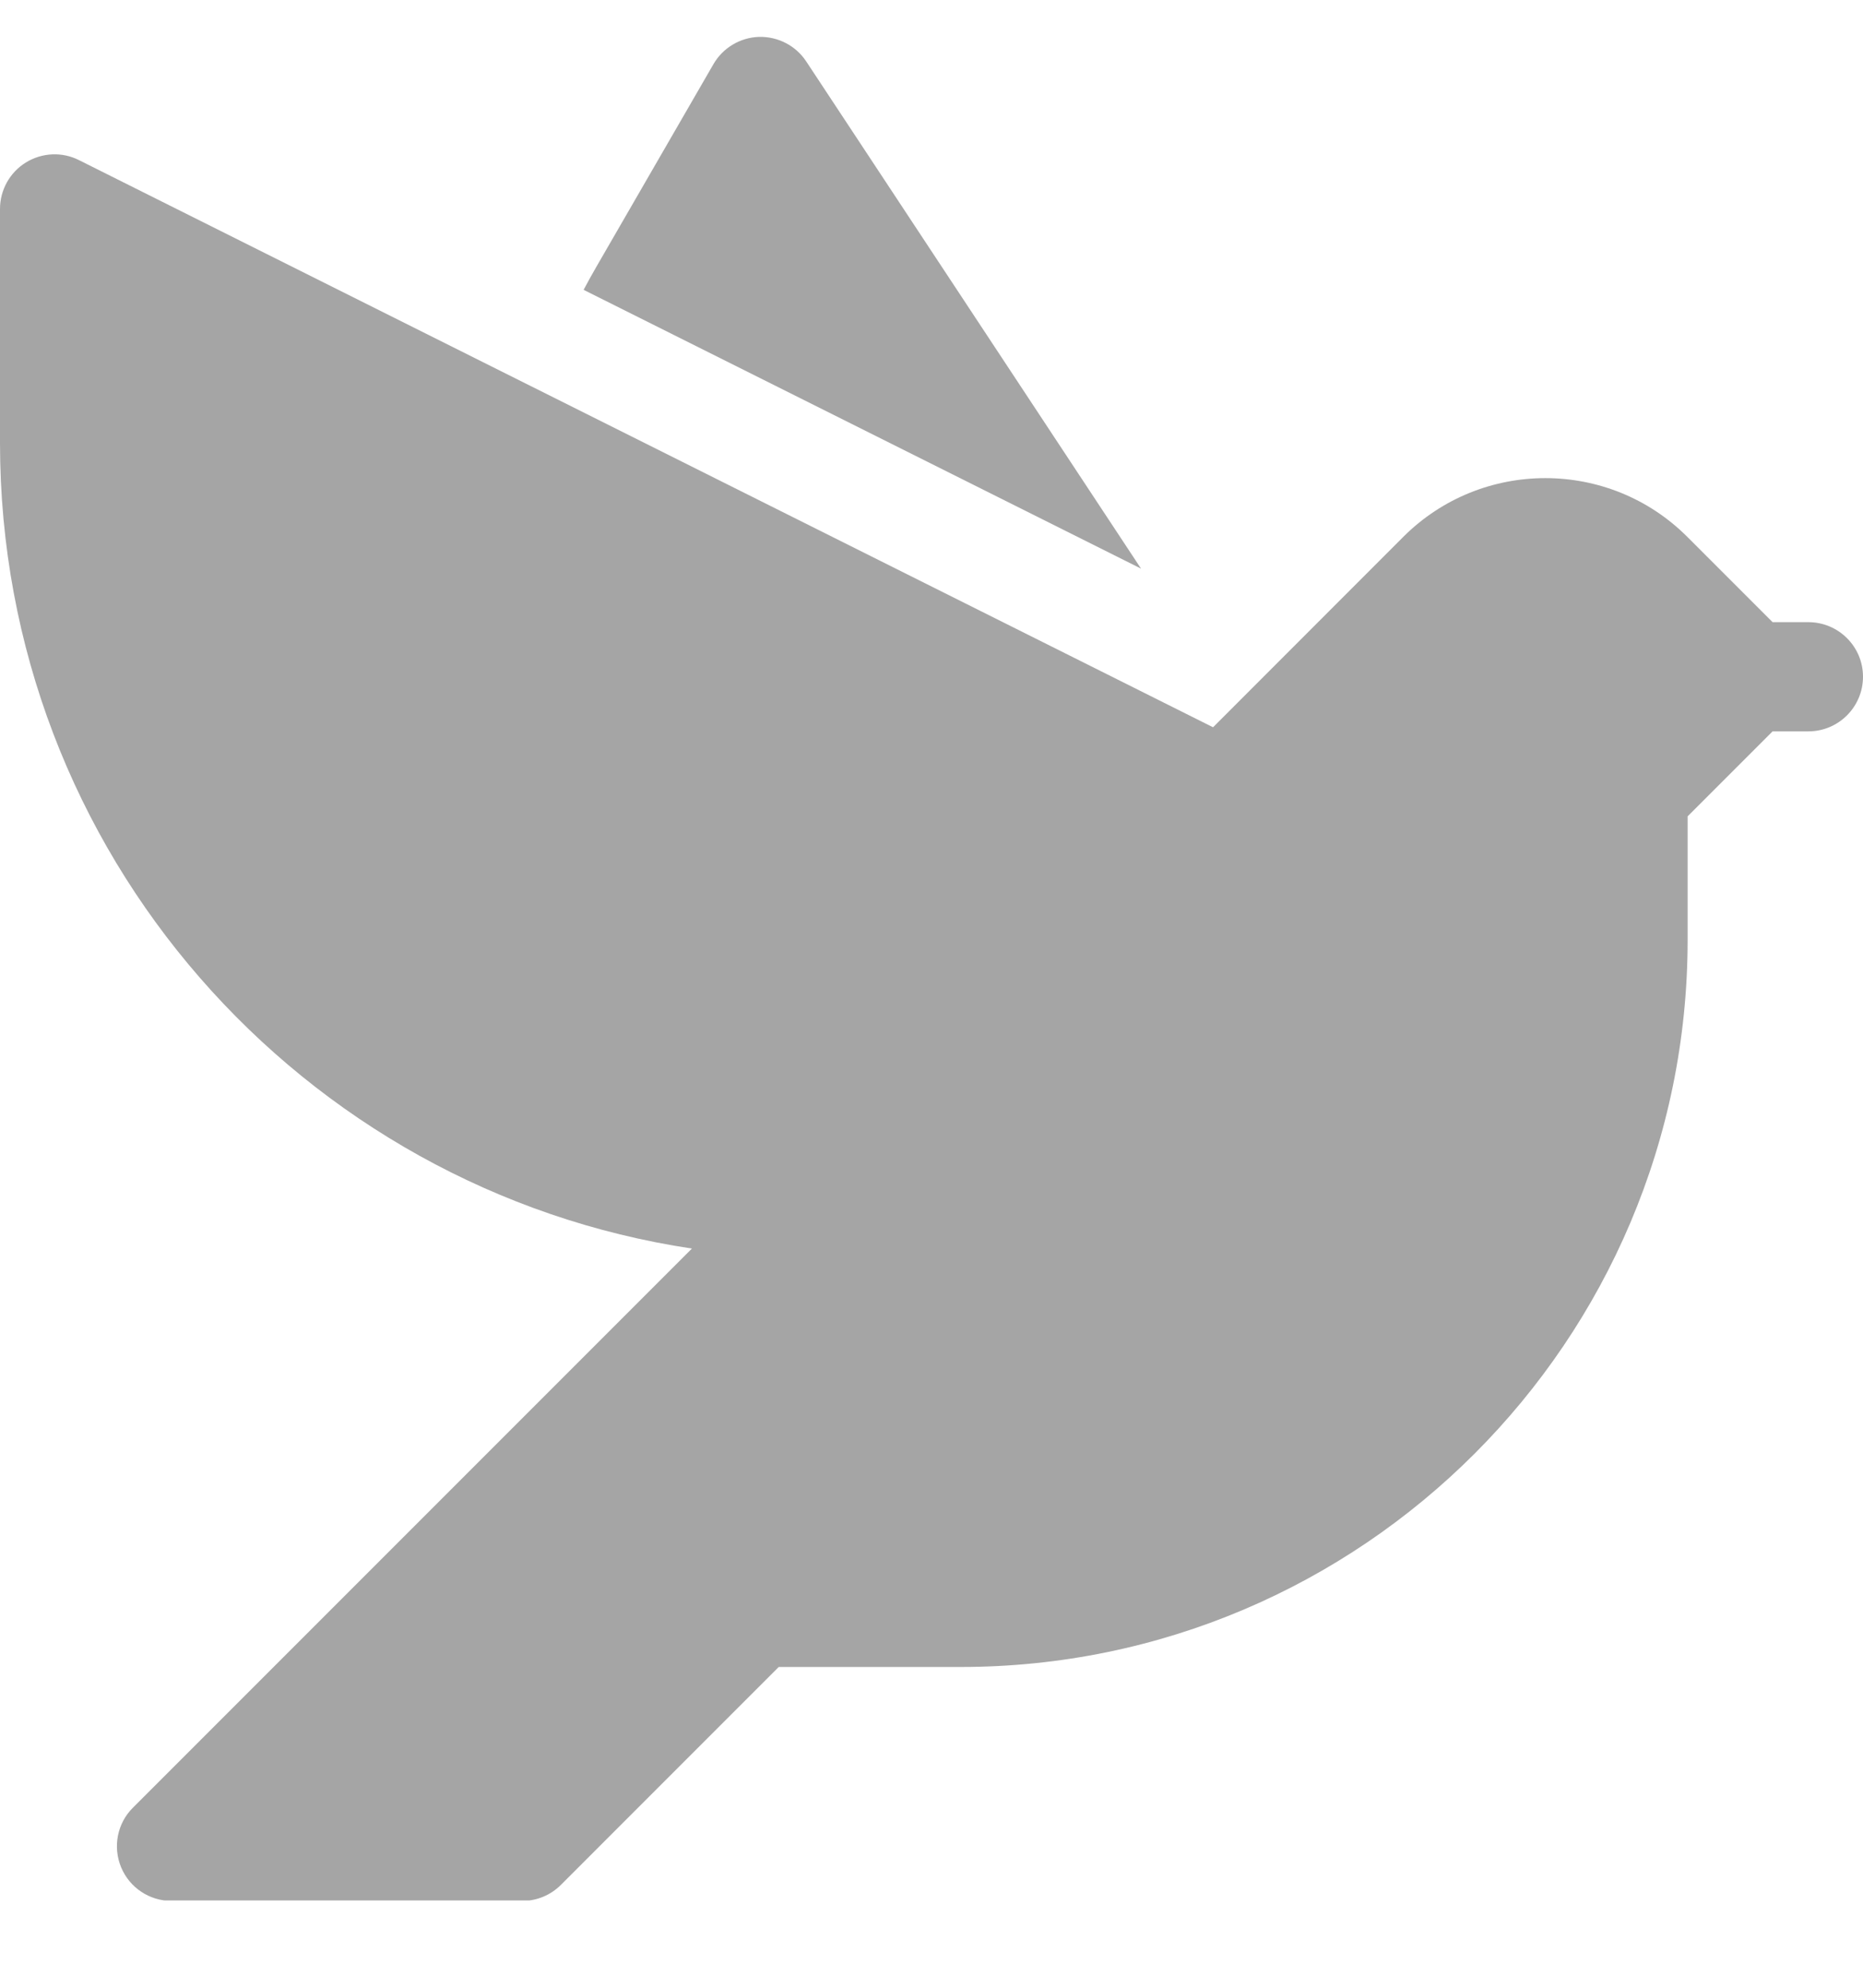 <svg width="15" height="16" viewBox="0 0 15 16" fill="none" xmlns="http://www.w3.org/2000/svg">
<g clip-path="url(#clip0_9090_12363)">
<path d="M6.491 0.494C6.407 0.367 6.263 0.293 6.111 0.297C5.959 0.302 5.82 0.385 5.744 0.517C5.744 0.517 5.346 1.205 4.802 2.147C4.766 2.209 4.732 2.271 4.699 2.333L9.187 4.577L6.491 0.494Z" fill="#A5A5A5"/>
<path d="M14.56 5.008H14.272L13.585 4.321C12.955 3.691 11.93 3.691 11.299 4.321L9.767 5.854L0.636 1.289C0.5 1.22 0.338 1.228 0.208 1.308C0.079 1.388 0 1.529 0 1.682V3.564C0 6.87 2.434 9.579 5.571 10.05L1.07 14.551C0.944 14.676 0.907 14.865 0.975 15.03C1.043 15.194 1.203 15.301 1.381 15.301H4.205C4.322 15.301 4.433 15.255 4.516 15.172L6.27 13.418H7.735C10.962 13.418 13.588 10.793 13.588 7.565V6.571L14.272 5.887H14.56C14.803 5.887 15 5.69 15 5.447C15 5.205 14.803 5.008 14.56 5.008Z" fill="#A5A5A5"/>
</g>
<defs>
<clipPath id="clip0_9090_12363">
<rect width="15" height="15" fill="white" transform="translate(0 0.297)"/>
</clipPath>
</defs>
</svg>

